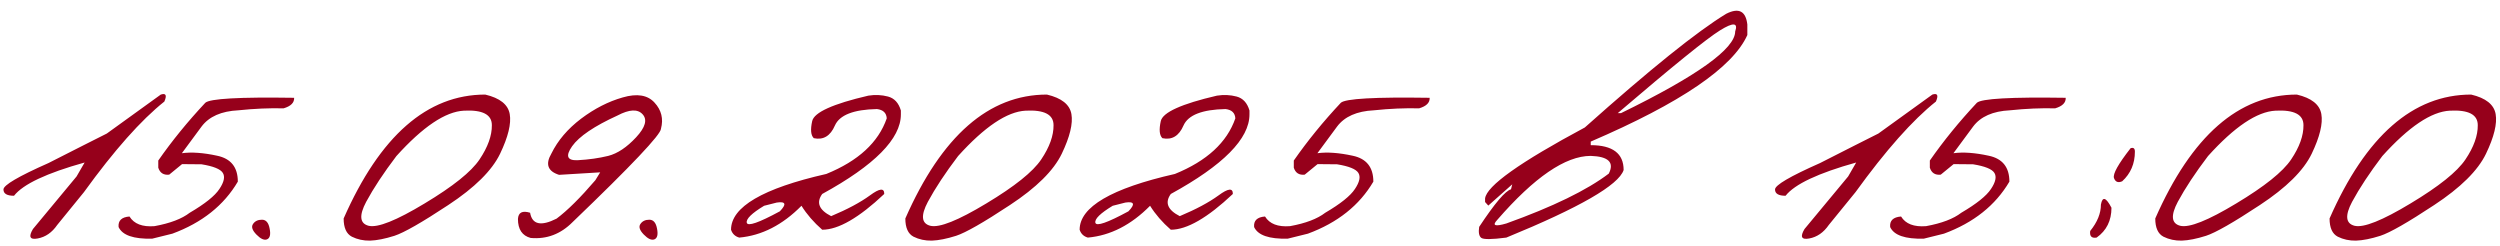 <?xml version="1.0" encoding="UTF-8"?> <svg xmlns="http://www.w3.org/2000/svg" width="437" height="43" viewBox="0 0 437 43" fill="none"><path d="M28.105 16.531C29.001 16.24 29.209 16.646 28.73 17.75C24.647 21 19.959 26.281 14.668 33.594L10.011 39.312C9.095 40.646 7.949 41.438 6.574 41.688C5.22 41.938 4.949 41.385 5.761 40.031L13.386 30.844L14.793 28.406C8.147 30.26 4.032 32.198 2.449 34.219C1.22 34.219 0.605 33.854 0.605 33.125C0.584 32.375 3.209 30.833 8.48 28.5L14.574 25.406C15.532 24.927 16.897 24.24 18.668 23.344L28.105 16.531ZM49.572 18.938C47.093 18.875 44.458 18.99 41.666 19.281C38.687 19.427 36.541 20.375 35.229 22.125L31.791 26.781C33.5 26.552 35.552 26.698 37.947 27.219C40.364 27.719 41.572 29.229 41.572 31.75C39.135 35.896 35.322 38.927 30.135 40.844L26.604 41.719C23.354 41.802 21.395 41.125 20.729 39.688C20.625 38.562 21.26 37.948 22.635 37.844C23.427 39.135 24.885 39.698 27.01 39.531C29.739 39.031 31.791 38.25 33.166 37.188C35.833 35.625 37.562 34.24 38.354 33.031C39.166 31.823 39.364 30.885 38.947 30.219C38.531 29.552 37.291 29.052 35.229 28.719L31.823 28.688L29.573 30.531C28.593 30.635 27.958 30.229 27.666 29.312V28.062C30.062 24.625 32.802 21.26 35.885 17.969C36.656 17.24 41.833 16.948 51.416 17.094C51.458 17.948 50.843 18.562 49.572 18.938ZM44.227 39.156C44.561 38.656 45.082 38.406 45.79 38.406C46.498 38.406 46.946 38.927 47.134 39.969C47.342 41.01 47.186 41.635 46.665 41.844C46.165 42.031 45.55 41.75 44.821 41C44.092 40.25 43.894 39.635 44.227 39.156ZM84.82 16.531C87.382 17.135 88.81 18.271 89.101 19.938C89.393 21.604 88.83 23.917 87.414 26.875C85.997 29.812 82.976 32.802 78.351 35.844C73.747 38.885 70.612 40.677 68.945 41.219C67.299 41.74 65.882 42.021 64.695 42.062C63.528 42.083 62.466 41.854 61.508 41.375C60.549 40.875 60.07 39.812 60.07 38.188C66.424 23.75 74.674 16.531 84.82 16.531ZM64.007 35.281C62.737 37.677 62.883 39.073 64.445 39.469C66.028 39.844 69.289 38.542 74.226 35.562C79.185 32.583 82.382 30.021 83.82 27.875C85.278 25.708 85.997 23.708 85.976 21.875C85.976 20.021 84.351 19.177 81.101 19.344C77.851 19.51 73.914 22.156 69.289 27.281C67.06 30.219 65.299 32.885 64.007 35.281ZM108.85 17.031C111.35 16.302 113.204 16.604 114.413 17.938C115.621 19.25 115.996 20.771 115.538 22.5C115.538 23.5 110.392 28.938 100.1 38.812C98.017 40.917 95.569 41.844 92.756 41.594C91.277 41.198 90.537 40.094 90.537 38.281C90.6 37.135 91.308 36.771 92.662 37.188C93.017 39.25 94.558 39.594 97.287 38.219C99.183 36.802 101.444 34.562 104.069 31.5L104.913 30.125L97.725 30.562C95.746 29.938 95.298 28.698 96.381 26.844C97.506 24.552 99.235 22.521 101.569 20.75C103.923 18.979 106.35 17.74 108.85 17.031ZM100.006 25.562C98.798 27.292 99.142 28.104 101.038 28C102.933 27.896 104.694 27.646 106.319 27.25C107.944 26.833 109.569 25.75 111.194 24C112.819 22.25 113.194 20.906 112.319 19.969C111.465 19.031 110.006 19.104 107.944 20.188C103.881 22.042 101.235 23.833 100.006 25.562ZM111.943 39.156C112.276 38.656 112.797 38.406 113.505 38.406C114.213 38.406 114.661 38.927 114.849 39.969C115.057 41.01 114.901 41.635 114.38 41.844C113.88 42.031 113.265 41.75 112.536 41C111.807 40.25 111.609 39.635 111.943 39.156ZM151.785 16.719C152.973 16.531 154.118 16.583 155.223 16.875C156.327 17.167 157.077 17.979 157.473 19.312V20C157.473 24.25 152.889 28.885 143.723 33.906C142.639 35.406 143.16 36.698 145.285 37.781C148.118 36.594 150.379 35.385 152.066 34.156C153.754 32.906 154.587 32.823 154.566 33.906C150.15 38.073 146.535 40.156 143.723 40.156C142.243 38.865 141.035 37.469 140.098 35.969C136.785 39.323 133.16 41.177 129.223 41.531C128.493 41.323 128.014 40.865 127.785 40.156C127.785 36.177 133.337 32.927 144.441 30.406C150.025 28.135 153.545 24.896 155.004 20.688C154.941 19.729 154.368 19.188 153.285 19.062C149.202 19.146 146.754 20.104 145.941 21.938C145.15 23.771 143.92 24.51 142.254 24.156C141.733 23.656 141.639 22.656 141.973 21.156C142.327 19.635 145.598 18.156 151.785 16.719ZM133.566 35.969C131.4 37.281 130.389 38.271 130.535 38.938C130.702 39.604 132.629 38.938 136.316 36.938C137.525 35.688 137.348 35.177 135.785 35.406L133.566 35.969ZM183.003 16.531C185.565 17.135 186.992 18.271 187.284 19.938C187.575 21.604 187.013 23.917 185.596 26.875C184.18 29.812 181.159 32.802 176.534 35.844C171.93 38.885 168.794 40.677 167.128 41.219C165.482 41.74 164.065 42.021 162.878 42.062C161.711 42.083 160.648 41.854 159.69 41.375C158.732 40.875 158.253 39.812 158.253 38.188C164.607 23.75 172.857 16.531 183.003 16.531ZM162.19 35.281C160.919 37.677 161.065 39.073 162.628 39.469C164.211 39.844 167.471 38.542 172.409 35.562C177.367 32.583 180.565 30.021 182.003 27.875C183.461 25.708 184.18 23.708 184.159 21.875C184.159 20.021 182.534 19.177 179.284 19.344C176.034 19.51 172.096 22.156 167.471 27.281C165.242 30.219 163.482 32.885 162.19 35.281ZM212.72 16.719C213.908 16.531 215.053 16.583 216.158 16.875C217.262 17.167 218.012 17.979 218.408 19.312V20C218.408 24.25 213.824 28.885 204.658 33.906C203.574 35.406 204.095 36.698 206.22 37.781C209.053 36.594 211.314 35.385 213.001 34.156C214.689 32.906 215.522 32.823 215.501 33.906C211.085 38.073 207.47 40.156 204.658 40.156C203.178 38.865 201.97 37.469 201.033 35.969C197.72 39.323 194.095 41.177 190.158 41.531C189.428 41.323 188.949 40.865 188.72 40.156C188.72 36.177 194.272 32.927 205.376 30.406C210.96 28.135 214.48 24.896 215.939 20.688C215.876 19.729 215.303 19.188 214.22 19.062C210.137 19.146 207.689 20.104 206.876 21.938C206.085 23.771 204.855 24.51 203.189 24.156C202.668 23.656 202.574 22.656 202.908 21.156C203.262 19.635 206.533 18.156 212.72 16.719ZM194.501 35.969C192.335 37.281 191.324 38.271 191.47 38.938C191.637 39.604 193.564 38.938 197.251 36.938C198.46 35.688 198.283 35.177 196.72 35.406L194.501 35.969ZM248.062 18.938C245.583 18.875 242.948 18.99 240.156 19.281C237.177 19.427 235.031 20.375 233.719 22.125L230.281 26.781C231.99 26.552 234.042 26.698 236.438 27.219C238.854 27.719 240.062 29.229 240.062 31.75C237.625 35.896 233.812 38.927 228.625 40.844L225.094 41.719C221.844 41.802 219.885 41.125 219.219 39.688C219.115 38.562 219.75 37.948 221.125 37.844C221.917 39.135 223.375 39.698 225.5 39.531C228.229 39.031 230.281 38.25 231.656 37.188C234.323 35.625 236.052 34.24 236.844 33.031C237.656 31.823 237.854 30.885 237.438 30.219C237.021 29.552 235.781 29.052 233.719 28.719L230.312 28.688L228.062 30.531C227.083 30.635 226.448 30.229 226.156 29.312V28.062C228.552 24.625 231.292 21.26 234.375 17.969C235.146 17.24 240.323 16.948 249.906 17.094C249.948 17.948 249.333 18.562 248.062 18.938ZM301.747 2.406C303.935 1.302 305.164 1.927 305.435 4.281V6.125C302.893 11.792 293.768 18 278.06 24.75V25.375C281.893 25.375 283.81 26.823 283.81 29.719C282.956 32.344 276.122 36.281 263.31 41.531C260.747 41.865 259.279 41.875 258.904 41.562C258.529 41.25 258.414 40.615 258.56 39.656C261.289 35.531 263.143 33.344 264.122 33.094L264.341 32.219L260.154 35.938L259.591 35.312V34.688C259.862 32.5 265.675 28.365 277.029 22.281C288.425 12.115 296.664 5.49 301.747 2.406ZM282.779 19.781H283.341C296.654 13.281 303.31 8.521 303.31 5.5C303.852 3.938 302.966 3.875 300.654 5.312C298.362 6.729 292.404 11.552 282.779 19.781ZM261.716 38.438C260.779 39.438 261.31 39.646 263.31 39.062C271.435 36.146 277.404 33.24 281.216 30.344C282.216 28.385 281.164 27.354 278.06 27.25C273.643 27.25 268.195 30.979 261.716 38.438ZM337.775 16.531C338.671 16.24 338.879 16.646 338.4 17.75C334.317 21 329.629 26.281 324.338 33.594L319.681 39.312C318.765 40.646 317.619 41.438 316.244 41.688C314.89 41.938 314.619 41.385 315.431 40.031L323.056 30.844L324.463 28.406C317.817 30.26 313.702 32.198 312.119 34.219C310.89 34.219 310.275 33.854 310.275 33.125C310.254 32.375 312.879 30.833 318.15 28.5L324.244 25.406C325.202 24.927 326.567 24.24 328.338 23.344L337.775 16.531ZM359.242 18.938C356.763 18.875 354.128 18.99 351.336 19.281C348.357 19.427 346.211 20.375 344.899 22.125L341.461 26.781C343.17 26.552 345.222 26.698 347.617 27.219C350.034 27.719 351.242 29.229 351.242 31.75C348.805 35.896 344.992 38.927 339.805 40.844L336.274 41.719C333.024 41.802 331.065 41.125 330.399 39.688C330.295 38.562 330.93 37.948 332.305 37.844C333.097 39.135 334.555 39.698 336.68 39.531C339.409 39.031 341.461 38.25 342.836 37.188C345.503 35.625 347.232 34.24 348.024 33.031C348.836 31.823 349.034 30.885 348.617 30.219C348.201 29.552 346.961 29.052 344.899 28.719L341.492 28.688L339.242 30.531C338.263 30.635 337.628 30.229 337.336 29.312V28.062C339.732 24.625 342.472 21.26 345.555 17.969C346.326 17.24 351.503 16.948 361.086 17.094C361.128 17.948 360.513 18.562 359.242 18.938ZM372.429 25.906C372.929 25.74 373.179 25.938 373.179 26.5C373.179 28.604 372.439 30.333 370.96 31.688C370.252 32 369.773 31.812 369.523 31.125C369.293 30.417 370.262 28.677 372.429 25.906ZM369.085 36.312C369.085 38.562 368.22 40.302 366.491 41.531C365.616 41.677 365.241 41.292 365.366 40.375C366.616 38.833 367.241 37.292 367.241 35.75C367.512 34.292 368.127 34.479 369.085 36.312ZM401.49 16.531C404.052 17.135 405.48 18.271 405.771 19.938C406.063 21.604 405.5 23.917 404.084 26.875C402.667 29.812 399.646 32.802 395.021 35.844C390.417 38.885 387.282 40.677 385.615 41.219C383.969 41.74 382.552 42.021 381.365 42.062C380.198 42.083 379.136 41.854 378.177 41.375C377.219 40.875 376.74 39.812 376.74 38.188C383.094 23.75 391.344 16.531 401.49 16.531ZM380.677 35.281C379.407 37.677 379.552 39.073 381.115 39.469C382.698 39.844 385.959 38.542 390.896 35.562C395.855 32.583 399.052 30.021 400.49 27.875C401.948 25.708 402.667 23.708 402.646 21.875C402.646 20.021 401.021 19.177 397.771 19.344C394.521 19.51 390.584 22.156 385.959 27.281C383.73 30.219 381.969 32.885 380.677 35.281ZM431.958 16.531C434.52 17.135 435.947 18.271 436.239 19.938C436.53 21.604 435.968 23.917 434.551 26.875C433.135 29.812 430.114 32.802 425.489 35.844C420.885 38.885 417.749 40.677 416.083 41.219C414.437 41.74 413.02 42.021 411.833 42.062C410.666 42.083 409.603 41.854 408.645 41.375C407.687 40.875 407.208 39.812 407.208 38.188C413.562 23.75 421.812 16.531 431.958 16.531ZM411.145 35.281C409.874 37.677 410.02 39.073 411.583 39.469C413.166 39.844 416.426 38.542 421.364 35.562C426.322 32.583 429.52 30.021 430.958 27.875C432.416 25.708 433.135 23.708 433.114 21.875C433.114 20.021 431.489 19.177 428.239 19.344C424.989 19.51 421.051 22.156 416.426 27.281C414.197 30.219 412.437 32.885 411.145 35.281Z" fill="#96001B"></path></svg> 
